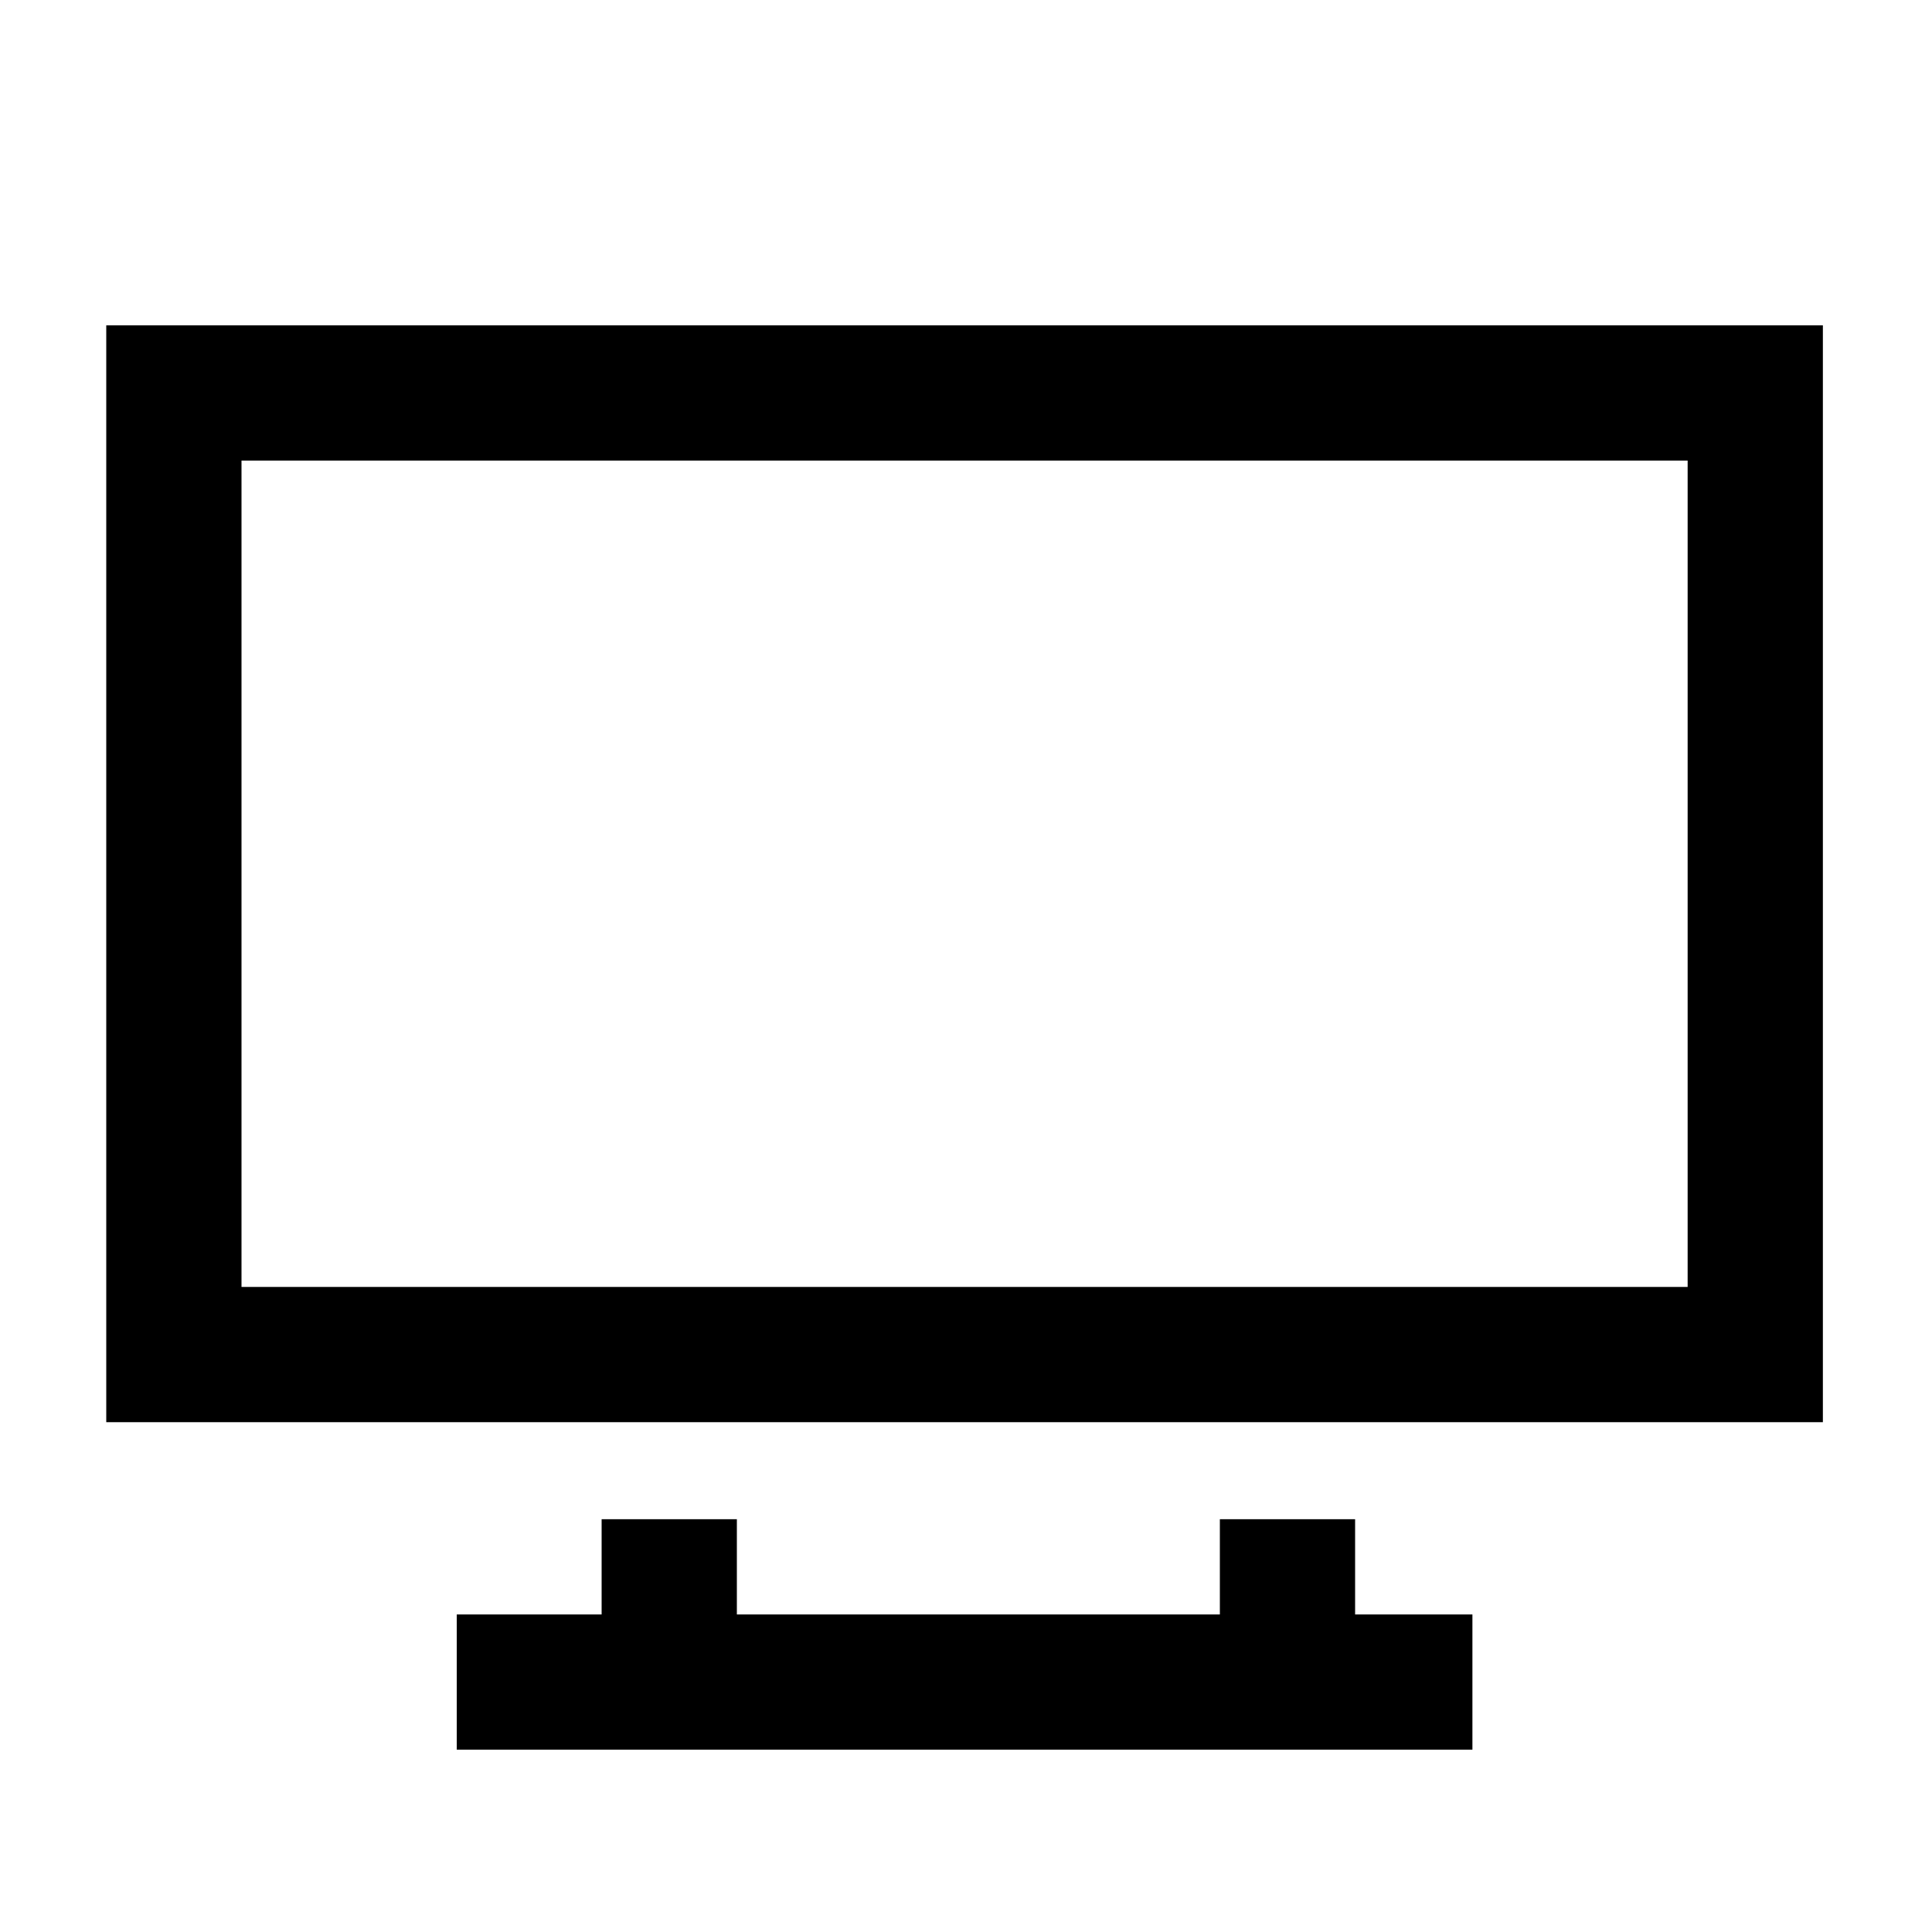 <svg xmlns="http://www.w3.org/2000/svg" xmlns:xlink="http://www.w3.org/1999/xlink" width="50" height="50" viewBox="0 0 50 50">
  <defs>
    <clipPath id="clip-path">
      <rect id="Rectangle_15491" data-name="Rectangle 15491" width="50" height="50" transform="translate(640 1269)" fill="#fff" stroke="#707070" stroke-width="1"/>
    </clipPath>
  </defs>
  <g id="Mask_Group_25083" data-name="Mask Group 25083" transform="translate(-640 -1269)" clip-path="url(#clip-path)">
    <path id="Path_76511" data-name="Path 76511" d="M4959.236,1290.308v-9.3H4918.31v24.886h40.926Z" transform="translate(-4273.81 -1.838)" fill="none" stroke="#000" stroke-width="3.5"/>
    <g id="Group_59111" data-name="Group 59111">
      <path id="Path_76512" data-name="Path 76512" d="M4927.515,1311.532H4953.8" transform="translate(-4275.694 1)" fill="none" stroke="#000" stroke-width="3.5"/>
      <g id="Group_59110" data-name="Group 59110" transform="translate(0.32 0.405)">
        <path id="Path_76513" data-name="Path 76513" d="M4930.877,1307.912v3.838" transform="translate(-4273.877 0)" fill="none" stroke="#000" stroke-width="3.5"/>
        <path id="Path_76514" data-name="Path 76514" d="M4930.877,1307.912v3.838" transform="translate(-4257.877 0)" fill="none" stroke="#000" stroke-width="3.5"/>
      </g>
    </g>
  </g>
</svg>
